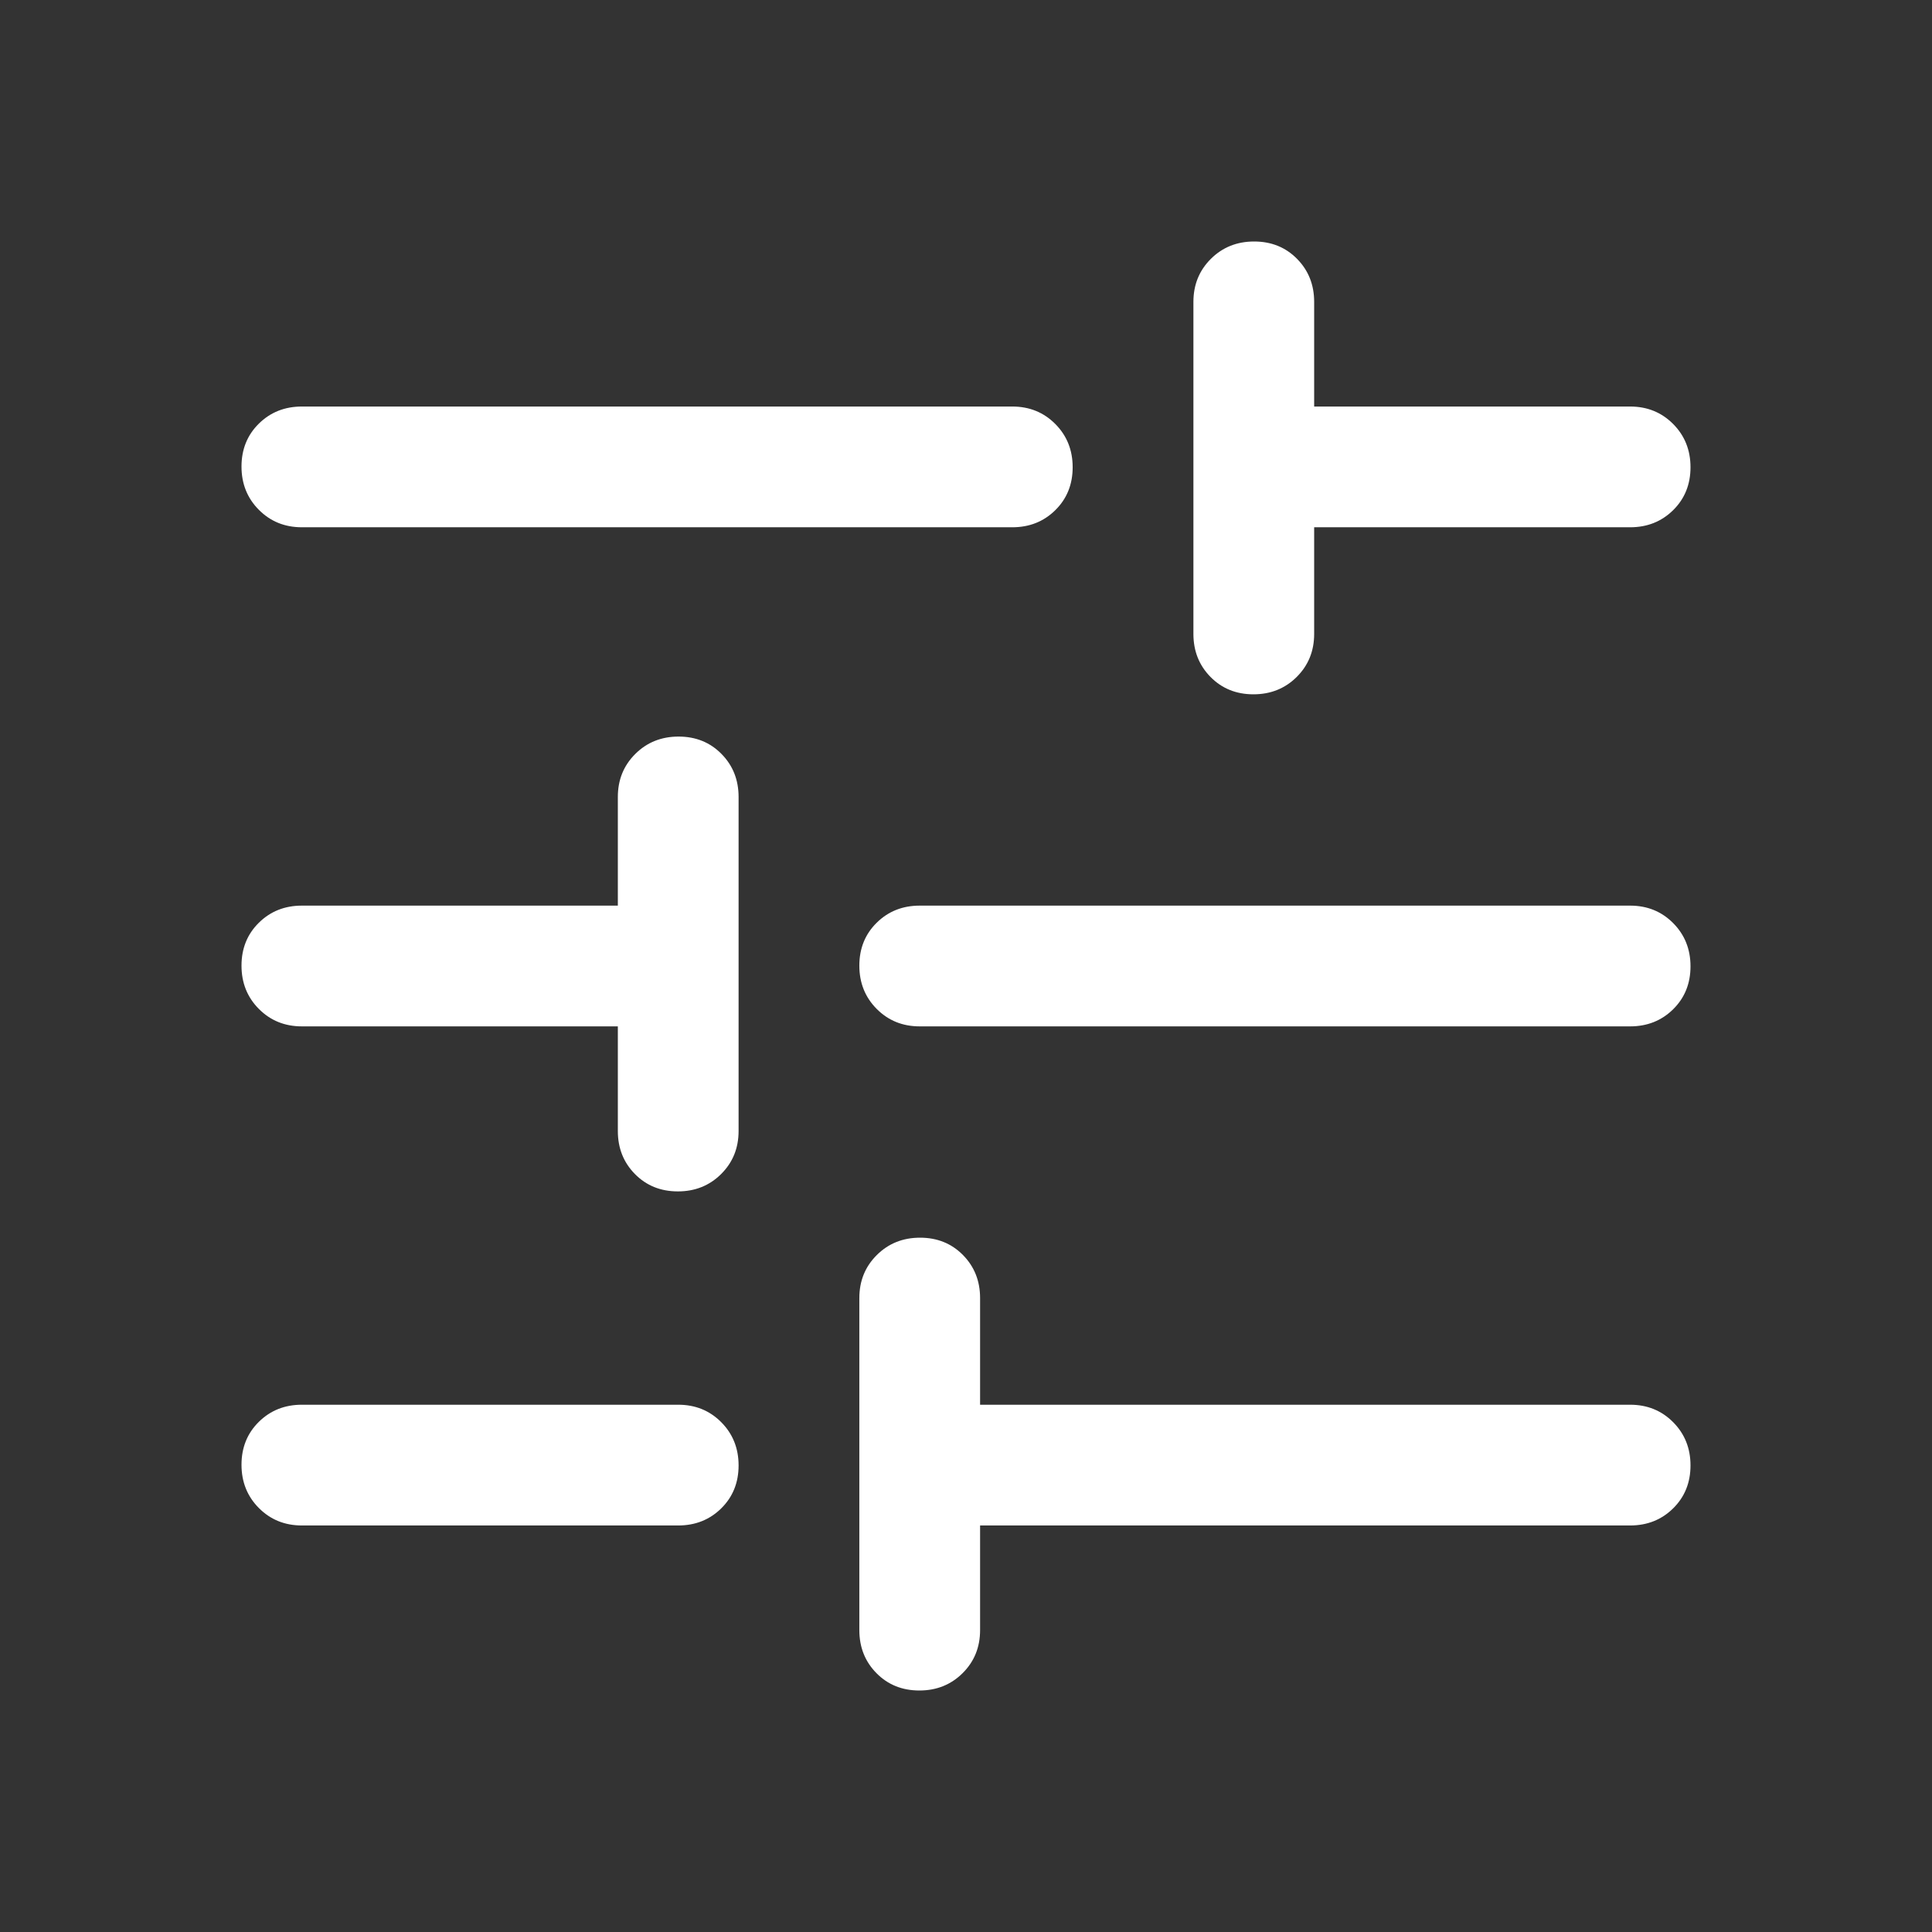 <svg xmlns="http://www.w3.org/2000/svg" height="48" fill="#FFFFFF" viewBox="0 96 960 960" width="48"><rect x="0" y="96" width="960" height="960" fill="#333333" stroke="none"/><path d="M150 854q-12.75 0-21.375-8.675-8.625-8.676-8.625-21.5 0-12.825 8.625-21.325T150 794h187q12.75 0 21.375 8.675 8.625 8.676 8.625 21.5 0 12.825-8.625 21.325T337 854H150Zm0-496q-12.75 0-21.375-8.675-8.625-8.676-8.625-21.5 0-12.825 8.625-21.325T150 298h353q12.75 0 21.375 8.675 8.625 8.676 8.625 21.5 0 12.825-8.625 21.325T503 358H150Zm306.825 578Q444 936 435.5 927.375T427 906V741q0-12.75 8.675-21.375 8.676-8.625 21.5-8.625 12.825 0 21.325 8.625T487 741v53h323q12.75 0 21.375 8.675 8.625 8.676 8.625 21.5 0 12.825-8.625 21.325T810 854H487v52q0 12.75-8.675 21.375-8.676 8.625-21.5 8.625Zm-120-248Q324 688 315.5 679.375T307 658v-52H150q-12.75 0-21.375-8.675-8.625-8.676-8.625-21.5 0-12.825 8.625-21.325T150 546h157v-54q0-12.75 8.675-21.375 8.676-8.625 21.5-8.625 12.825 0 21.325 8.625T367 492v166q0 12.75-8.675 21.375-8.676 8.625-21.5 8.625ZM457 606q-12.75 0-21.375-8.675-8.625-8.676-8.625-21.5 0-12.825 8.625-21.325T457 546h353q12.75 0 21.375 8.675 8.625 8.676 8.625 21.5 0 12.825-8.625 21.325T810 606H457Zm165.825-165Q610 441 601.5 432.375T593 411V246q0-12.75 8.675-21.375 8.676-8.625 21.5-8.625 12.825 0 21.325 8.625T653 246v52h157q12.75 0 21.375 8.675 8.625 8.676 8.625 21.5 0 12.825-8.625 21.325T810 358H653v53q0 12.75-8.675 21.375-8.676 8.625-21.5 8.625Z"/></svg>